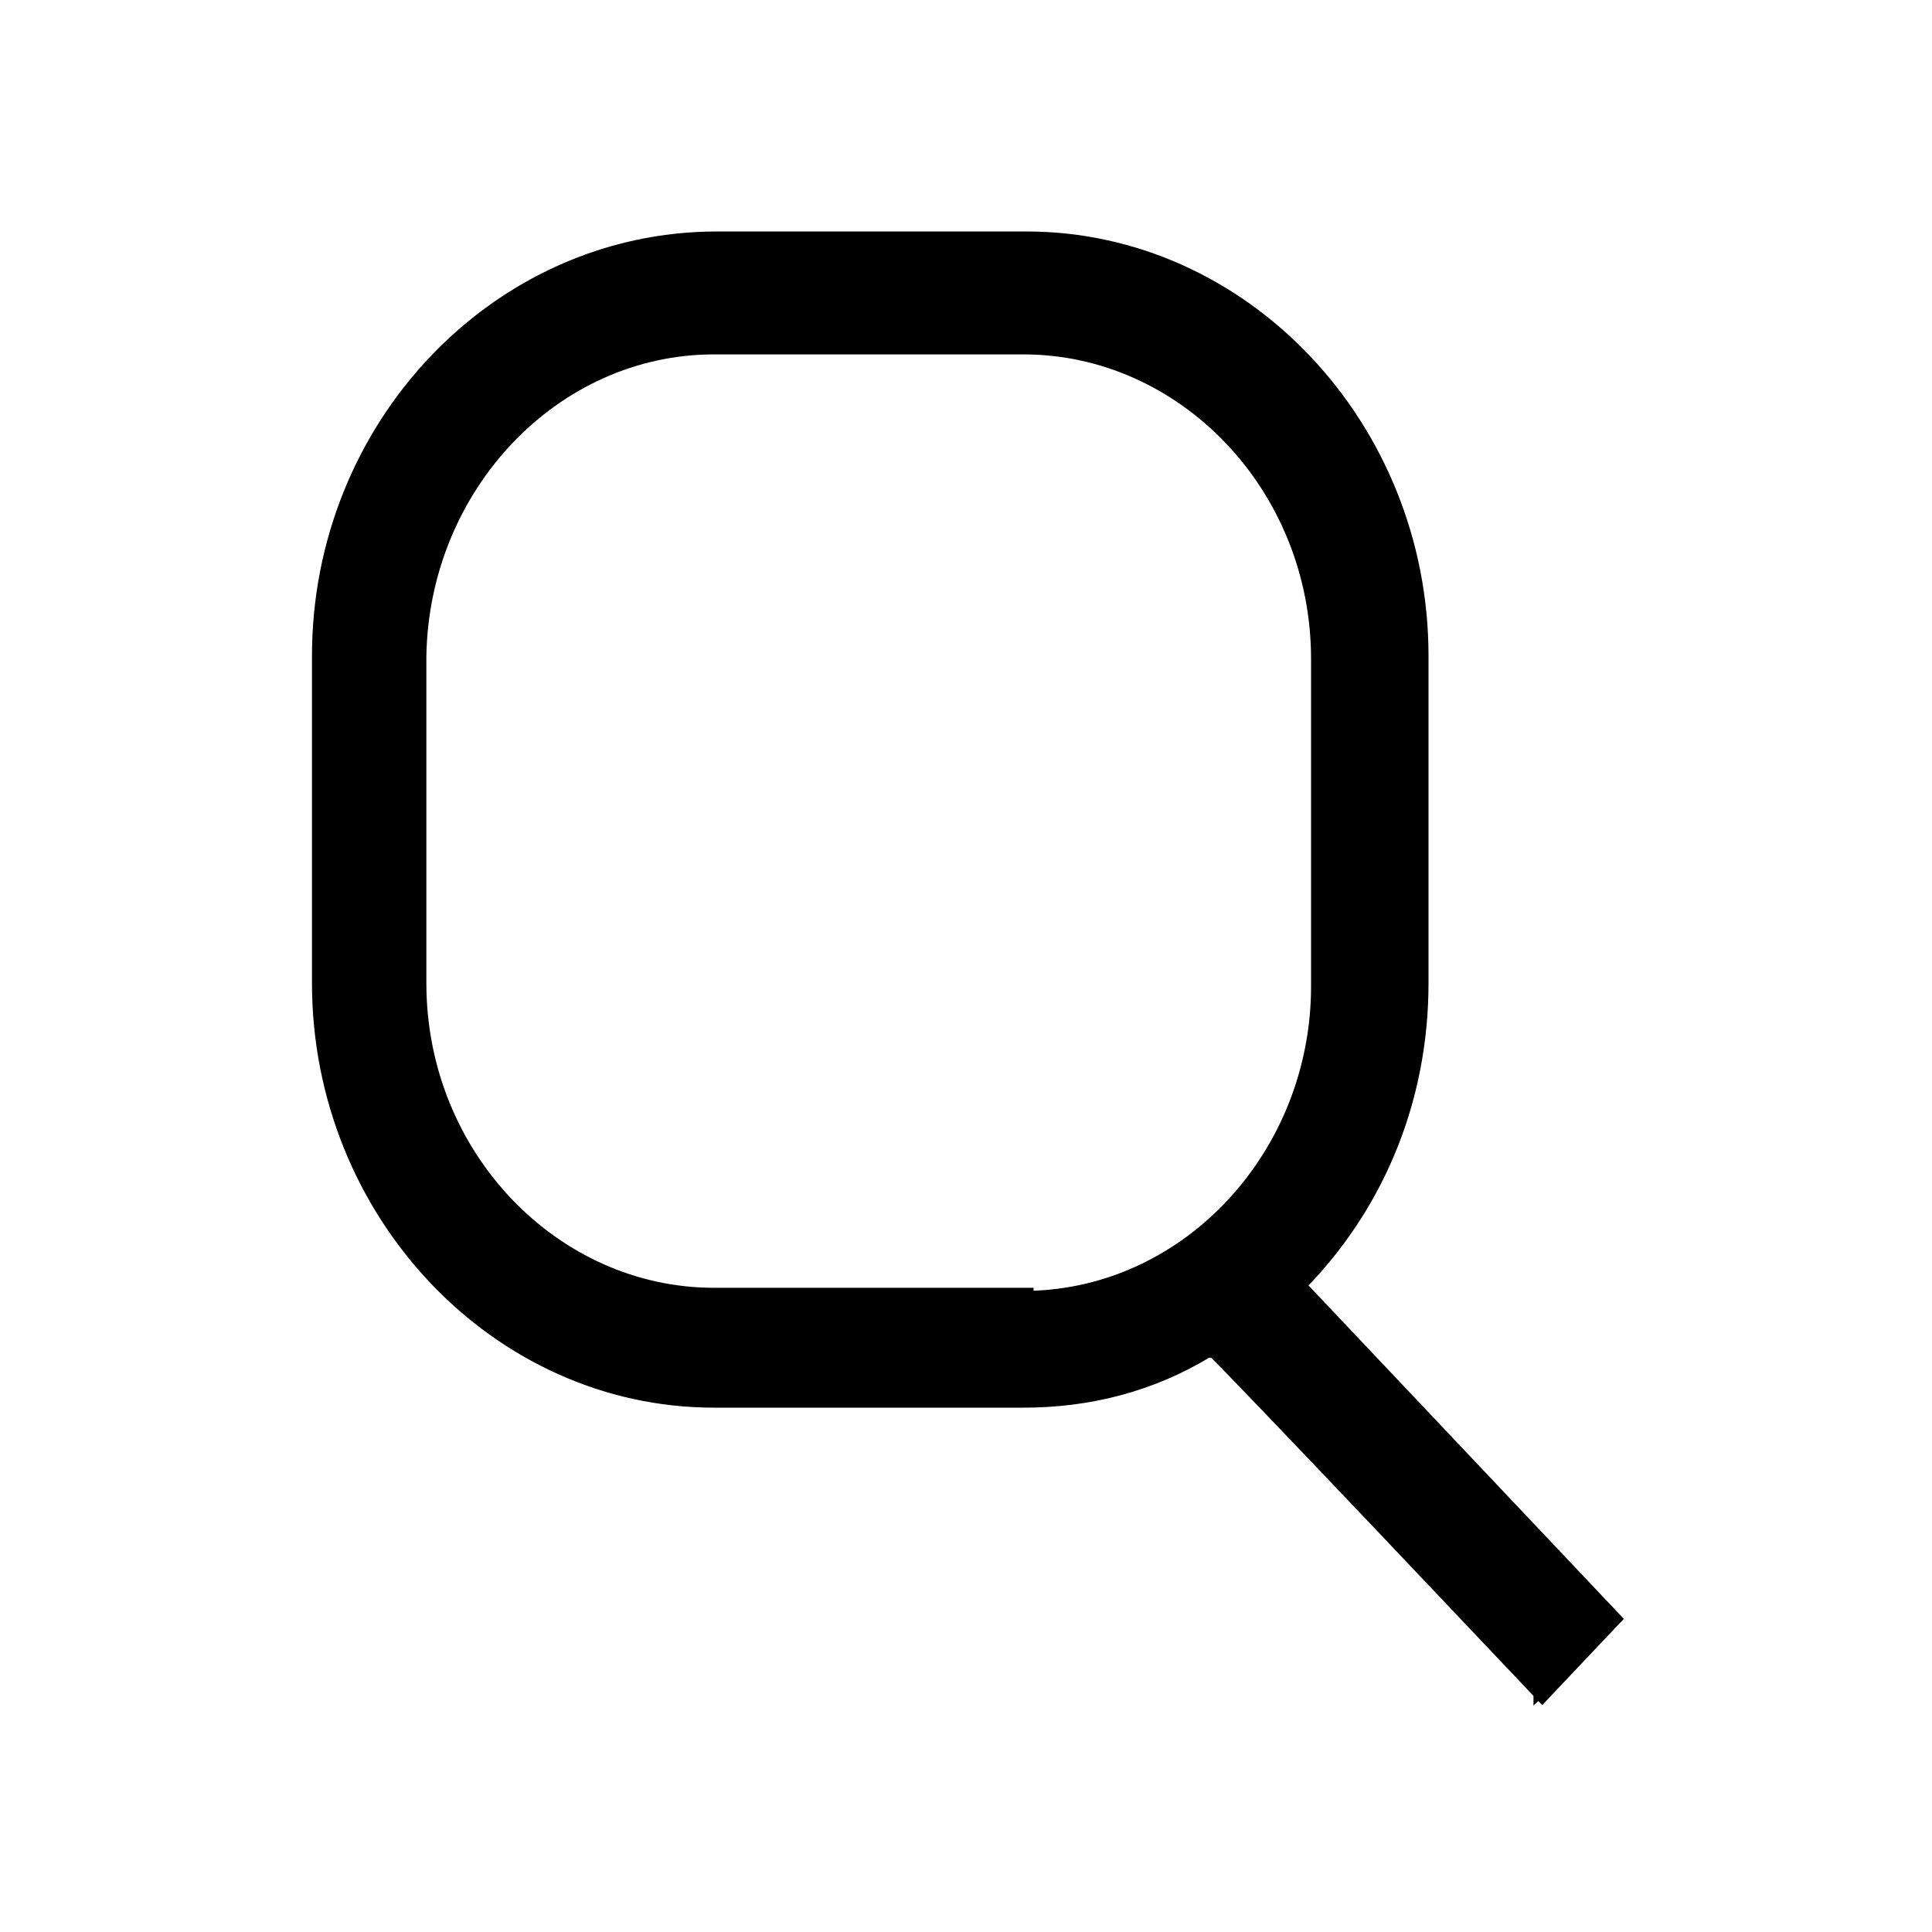 <svg width="24" height="24" viewBox="0 0 24 24" fill="none" xmlns="http://www.w3.org/2000/svg">
<path d="M16.156 15.904L16.192 15.943L16.238 15.895C17.164 14.915 17.683 13.622 17.683 12.213V8.148C17.683 5.291 15.461 2.938 12.751 2.938H8.906C6.159 2.938 3.938 5.291 3.938 8.148V12.213C3.938 15.07 6.159 17.424 8.87 17.424H12.714C13.524 17.424 14.299 17.23 15.002 16.804H15.071C15.078 16.81 15.086 16.818 15.096 16.828C15.125 16.857 15.168 16.901 15.224 16.957C15.335 17.071 15.493 17.235 15.684 17.434C16.065 17.831 16.573 18.365 17.081 18.899C17.588 19.434 18.096 19.97 18.477 20.372L18.938 20.858L19.067 20.995L19.101 21.031L19.11 21.04L19.112 21.042L19.112 21.043L19.112 21.043L19.158 21L19.113 21.043L19.158 21.091L19.203 21.043L20.045 20.153L20.086 20.11L20.045 20.067L16.132 15.929L16.156 15.904ZM12.777 16.098V16.06H12.714H8.87C6.893 16.06 5.234 14.349 5.234 12.213V8.149C5.27 6.05 6.894 4.34 8.87 4.34H12.714C14.69 4.34 16.349 6.051 16.349 8.187V12.252C16.349 14.328 14.76 16.062 12.777 16.098Z" fill="black" stroke="black" stroke-width="0.125"/>
</svg>
